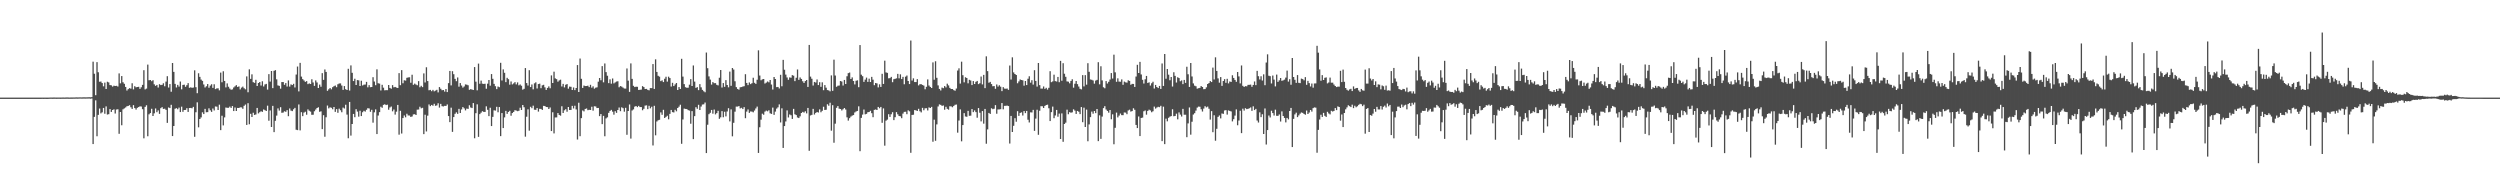 <?xml version="1.0" encoding="UTF-8"?>
<svg xmlns="http://www.w3.org/2000/svg" width="1920" height="150">
  <path d="M0 74.961h1v1.000H0zM1 74.966h1v1.000H1zM2 74.963h1v1.000H2zM3 74.965h1v1.000H3zM4 74.963h1v1.000H4zM5 74.961h1v1.000H5zM6 74.966h1v1.000H6zM7 74.963h1v1.000H7zM8 74.964h1v1.000H8zM9 74.963h1v1.000H9zM10 74.965h1v1.000H10zM11 74.963h1v1.000H11zM12 74.965h1v1.000H12zM13 74.963h1v1.000H13zM14 74.960h1v1.000H14zM15 74.962h1v1.000H15zM16 74.958h1v1.000H16zM17 74.957h1v1.000H17zM18 74.964h1v1.000H18zM19 74.958h1v1.000H19zM20 74.961h1v1.000H20zM21 74.965h1v1.000H21zM22 74.959h1v1.000H22zM23 74.966h1v1.000H23zM24 74.961h1v1.000H24zM25 74.960h1v1.000H25zM26 74.964h1v1.000H26zM27 74.960h1v1.000H27zM28 74.966h1v1.000H28zM29 74.962h1v1.000H29zM30 74.958h1v1.000H30zM31 74.961h1v1.000H31zM32 74.934h1v1.000H32zM33 74.959h1v1.000H33zM34 74.955h1v1.000H34zM35 74.960h1v1.000H35zM36 74.960h1v1.000H36zM37 74.950h1v1.000H37zM38 74.902h1v1.000H38zM39 74.901h1v1.000H39zM40 74.929h1v1.000H40zM41 74.877h1v1.000H41zM42 74.879h1v1.000H42zM43 74.912h1v1.000H43zM44 74.900h1v1.000H44zM45 74.903h1v1.000H45zM46 74.914h1v1.000H46zM47 74.879h1v1.000H47zM48 74.870h1v1.000H48zM49 74.881h1v1.000H49zM50 74.877h1v1.000H50zM51 74.823h1v1.000H51zM52 74.861h1v1.000H52zM53 74.888h1v1.000H53zM54 74.863h1v1.000H54zM55 74.857h1v1.000H55zM56 74.837h1v1.000H56zM57 74.841h1v1.000H57zM58 74.770h1v1.000H58zM59 74.805h1v1.000H59zM60 74.786h1v1.000H60zM61 74.729h1v1.000H61zM62 74.787h1v1.000H62zM63 74.770h1v1.000H63zM64 74.721h1v1.000H64zM65 74.755h1v1.000H65zM66 74.749h1v1.000H66zM67 74.720h1v1.000H67zM68 74.671h1v1.000H68zM69 74.685h1v1.154H69zM70 74.608h1v1.000H70zM71 47.353h1v63.294H71zM72 56.612h1v33.156H72zM73 73.094h1v3.953H73zM74 47.729h1v56.929H74zM75 55.489h1v32.745H75zM76 62.747h1v20.588H76zM77 62.640h1v24.434H77zM78 63.779h1v22.499H78zM79 66.288h1v16.626H79zM80 63.430h1v23.917H80zM81 68.377h1v13.317H81zM82 62.768h1v25.190H82zM83 63.292h1v24.414H83zM84 65.312h1v18.451H84zM85 65.553h1v20.431H85zM86 66.491h1v17.977H86zM87 65.777h1v18.208H87zM88 66.030h1v21.151H88zM89 65.883h1v18.247H89zM90 66.435h1v17.495H90zM91 56.361h1v46.414H91zM92 64.018h1v22.016H92zM93 58.421h1v37.765H93zM94 63.184h1v20.770H94zM95 64.340h1v18.919H95zM96 66.771h1v15.771H96zM97 69.531h1v12.086H97zM98 68.451h1v12.922H98zM99 67.663h1v13.130H99zM100 68.076h1v14.287H100zM101 63.967h1v19.679H101zM102 68.683h1v12.085H102zM103 66.207h1v16.775H103zM104 67.096h1v17.062H104zM105 66.794h1v16.004H105zM106 66.674h1v15.567H106zM107 68.270h1v13.398H107zM108 67.038h1v14.783H108zM109 65.188h1v18.660H109zM110 53.900h1v52.360H110zM111 68.638h1v13.460H111zM112 68.057h1v12.810H112zM113 49.598h1v55.043H113zM114 61.622h1v26.175H114zM115 61.426h1v25.424H115zM116 62.345h1v21.188H116zM117 61.579h1v27.517H117zM118 64.746h1v22.284H118zM119 65.939h1v17.344H119zM120 65.227h1v20.954H120zM121 67.217h1v17.593H121zM122 64.681h1v22.789H122zM123 65.316h1v17.787H123zM124 65.133h1v17.130H124zM125 63.938h1v19.719H125zM126 66.249h1v17.228H126zM127 62.674h1v21.716H127zM128 58.540h1v35.832H128zM129 67.232h1v15.304H129zM130 64.543h1v18.467H130zM131 70.438h1v10.025H131zM132 48.403h1v56.075H132zM133 55.200h1v41.576H133zM134 64.434h1v19.059H134zM135 67.180h1v15.891H135zM136 65.158h1v18.757H136zM137 66.520h1v16.139H137zM138 62.616h1v23.466H138zM139 68.630h1v13.293H139zM140 65.241h1v20.606H140zM141 65.036h1v19.431H141zM142 66.680h1v17.741H142zM143 65.454h1v17.653H143zM144 63.863h1v22.102H144zM145 67.417h1v15.553H145zM146 67.046h1v15.835H146zM147 67.454h1v15.751H147zM148 67.223h1v14.873H148zM149 54.004h1v51.048H149zM150 66.994h1v19.246H150zM151 71.593h1v6.984H151zM152 56.249h1v41.522H152zM153 59.028h1v32.345H153zM154 61.135h1v29.037H154zM155 62.123h1v24.132H155zM156 64.854h1v22.751H156zM157 67.149h1v16.483H157zM158 66.265h1v19.948H158zM159 64.575h1v21.527H159zM160 67.362h1v15.838H160zM161 65.763h1v18.978H161zM162 64.692h1v21.238H162zM163 67.495h1v15.851H163zM164 64.731h1v20.110H164zM165 68.452h1v13.291H165zM166 67.885h1v14.013H166zM167 67.864h1v16.596H167zM168 69.351h1v11.046H168zM169 55.783h1v44.141H169zM170 63.202h1v25.667H170zM171 54.743h1v41.583H171zM172 62.147h1v28.023H172zM173 67.123h1v15.473H173zM174 64.051h1v18.727H174zM175 66.616h1v16.161H175zM176 68.036h1v13.843H176zM177 68.935h1v13.957H177zM178 68.636h1v12.832H178zM179 67.168h1v18.128H179zM180 66.292h1v16.308H180zM181 65.385h1v19.888H181zM182 66.788h1v16.101H182zM183 66.334h1v16.596H183zM184 68.639h1v13.773H184zM185 67.277h1v15.216H185zM186 66.506h1v17.034H186zM187 67.771h1v13.500H187zM188 68.596h1v11.695H188zM189 58.669h1v37.265H189zM190 70.857h1v8.405H190zM191 53.241h1v42.199H191zM192 60.551h1v26.869H192zM193 57.092h1v32.765H193zM194 63.121h1v23.441H194zM195 63.658h1v24.630H195zM196 61.292h1v26.638H196zM197 66.051h1v16.832H197zM198 63.736h1v23.348H198zM199 62.986h1v23.194H199zM200 65.706h1v19.756H200zM201 62.392h1v23.498H201zM202 66.399h1v17.674H202zM203 64.876h1v19.743H203zM204 64.385h1v20.886H204zM205 68.839h1v12.296H205zM206 56.956h1v35.768H206zM207 62.650h1v22.184H207zM208 54.546h1v43.002H208zM209 67.676h1v13.646H209zM210 54.374h1v47.094H210zM211 53.857h1v38.915H211zM212 60.947h1v27.818H212zM213 65.570h1v17.698H213zM214 65.947h1v18.987H214zM215 68.117h1v14.210H215zM216 63.031h1v23.600H216zM217 63.011h1v23.430H217zM218 65.111h1v20.360H218zM219 63.819h1v22.029H219zM220 66.464h1v18.122H220zM221 61.727h1v27.519H221zM222 66.525h1v16.751H222zM223 64.815h1v20.120H223zM224 65.356h1v19.976H224zM225 64.335h1v19.601H225zM226 67.174h1v15.684H226zM227 57.255h1v42.384H227zM228 51.088h1v48.870H228zM229 70.183h1v10.063H229zM230 48.266h1v51.895H230zM231 58.851h1v27.296H231zM232 60.798h1v28.408H232zM233 61.811h1v24.641H233zM234 62.881h1v22.922H234zM235 62.314h1v25.803H235zM236 64.596h1v19.437H236zM237 64.053h1v21.015H237zM238 64.519h1v21.182H238zM239 60.887h1v27.286H239zM240 63.311h1v24.787H240zM241 65.939h1v19.498H241zM242 61.730h1v22.365H242zM243 63.347h1v19.582H243zM244 67.594h1v14.800H244zM245 64.996h1v20.875H245zM246 66.614h1v18.904H246zM247 56.162h1v43.022H247zM248 61.344h1v27.135H248zM249 53.341h1v51.681H249zM250 55.256h1v34.780H250zM251 69.754h1v11.293H251zM252 68.606h1v14.633H252zM253 67.585h1v14.823H253zM254 68.597h1v14.185H254zM255 66.960h1v16.936H255zM256 66.186h1v16.012H256zM257 65.698h1v20.205H257zM258 66.966h1v16.827H258zM259 64.726h1v21.921H259zM260 64.103h1v19.372H260zM261 64.032h1v20.639H261zM262 65.711h1v20.500H262zM263 68.994h1v13.619H263zM264 66.082h1v17.276H264zM265 68.488h1v11.924H265zM266 69.124h1v18.879H266zM267 52.844h1v53.324H267zM268 69.539h1v8.738H268zM269 50.215h1v53.927H269zM270 55.923h1v39.306H270zM271 62.248h1v25.251H271zM272 60.467h1v29.558H272zM273 65.270h1v18.593H273zM274 61.468h1v24.236H274zM275 61.673h1v27.902H275zM276 66.063h1v18.962H276zM277 61.993h1v27.129H277zM278 65.644h1v20.585H278zM279 65.001h1v20.102H279zM280 64.907h1v20.803H280zM281 62.852h1v21.487H281zM282 67.055h1v16.063H282zM283 65.387h1v17.890H283zM284 66.955h1v18.891H284zM285 66.834h1v17.498H285zM286 59.266h1v34.939H286zM287 62.617h1v23.661H287zM288 65.430h1v18.579H288zM289 53.246h1v49.696H289zM290 63.930h1v24.817H290zM291 64.230h1v21.869H291zM292 69.495h1v12.481H292zM293 65.136h1v17.664H293zM294 67.331h1v13.225H294zM295 69.381h1v10.713H295zM296 69.223h1v11.487H296zM297 69.263h1v11.112H297zM298 65.291h1v18.991H298zM299 67.553h1v14.988H299zM300 68.150h1v13.644H300zM301 65.357h1v20.142H301zM302 67.053h1v17.091H302zM303 66.777h1v21.231H303zM304 67.266h1v18.511H304zM305 67.587h1v12.981H305zM306 56.157h1v47.255H306zM307 65.449h1v19.662H307zM308 53.866h1v48.694H308zM309 63.925h1v26.736H309zM310 61.658h1v27.010H310zM311 61.904h1v28.198H311zM312 59.733h1v27.601H312zM313 59.426h1v29.251H313zM314 59.349h1v29.371H314zM315 63.545h1v26.278H315zM316 57.372h1v32.064H316zM317 65.107h1v22.768H317zM318 64.210h1v23.501H318zM319 64.931h1v23.382H319zM320 65.503h1v18.715H320zM321 62.287h1v21.827H321zM322 67.014h1v14.982H322zM323 65.897h1v17.298H323zM324 66.906h1v15.904H324zM325 56.387h1v46.648H325zM326 63.308h1v24.825H326zM327 51.641h1v49.343H327zM328 62.244h1v26.582H328zM329 69.338h1v10.900H329zM330 69.028h1v12.497H330zM331 70.023h1v10.552H331zM332 69.032h1v12.171H332zM333 70.161h1v9.550H333zM334 69.582h1v11.694H334zM335 68.977h1v11.968H335zM336 70.941h1v8.353H336zM337 66.865h1v15.793H337zM338 68.143h1v11.609H338zM339 69.332h1v12.219H339zM340 69.101h1v12.656H340zM341 70.358h1v10.933H341zM342 68.350h1v13.011H342zM343 70.721h1v9.529H343zM344 63.826h1v25.308H344zM345 54.497h1v39.314H345zM346 65.574h1v17.136H346zM347 54.685h1v46.601H347zM348 56.976h1v32.917H348zM349 60.594h1v26.828H349zM350 62.362h1v23.888H350zM351 59.515h1v27.927H351zM352 66.541h1v17.073H352zM353 63.785h1v23.012H353zM354 65.665h1v18.407H354zM355 67.299h1v14.914H355zM356 66.398h1v16.839H356zM357 64.798h1v19.968H357zM358 65.000h1v18.404H358zM359 65.459h1v18.140H359zM360 68.978h1v11.876H360zM361 68.444h1v14.087H361zM362 68.745h1v14.272H362zM363 69.127h1v10.025H363zM364 51.507h1v54.669H364zM365 62.697h1v24.244H365zM366 69.357h1v10.785H366zM367 48.829h1v56.286H367zM368 64.323h1v23.316H368zM369 61.914h1v24.630H369zM370 64.252h1v21.145H370zM371 64.464h1v21.464H371zM372 64.301h1v21.655H372zM373 68.143h1v13.507H373zM374 64.236h1v20.069H374zM375 61.420h1v27.746H375zM376 65.817h1v16.947H376zM377 56.906h1v39.928H377zM378 60.510h1v29.235H378zM379 64.434h1v20.302H379zM380 66.197h1v18.763H380zM381 68.456h1v13.586H381zM382 66.433h1v19.793H382zM383 66.983h1v15.228H383zM384 48.228h1v56.326H384zM385 61.788h1v25.025H385zM386 53.312h1v45.049H386zM387 55.908h1v34.272H387zM388 63.082h1v22.070H388zM389 59.768h1v27.689H389zM390 60.808h1v25.169H390zM391 65.017h1v20.079H391zM392 62.569h1v26.324H392zM393 64.798h1v22.049H393zM394 64.051h1v21.897H394zM395 63.094h1v21.522H395zM396 64.842h1v20.122H396zM397 63.287h1v22.111H397zM398 65.552h1v19.542H398zM399 64.849h1v17.883H399zM400 65.849h1v18.630H400zM401 68.867h1v11.748H401zM402 68.218h1v14.184H402zM403 52.272h1v52.685H403zM404 63.809h1v25.863H404zM405 65.671h1v18.281H405zM406 53.909h1v46.434H406zM407 66.871h1v15.177H407zM408 64.848h1v18.272H408zM409 68.609h1v12.529H409zM410 63.981h1v20.271H410zM411 63.222h1v21.141H411zM412 67.940h1v15.067H412zM413 64.587h1v21.105H413zM414 64.254h1v19.290H414zM415 67.757h1v15.892H415zM416 65.543h1v18.869H416zM417 65.150h1v16.161H417zM418 67.067h1v14.396H418zM419 69.050h1v13.104H419zM420 67.508h1v14.786H420zM421 66.349h1v17.343H421zM422 67.804h1v14.708H422zM423 57.882h1v42.775H423zM424 63.740h1v22.478H424zM425 55.040h1v47.398H425zM426 60.204h1v30.031H426zM427 60.752h1v29.415H427zM428 62.736h1v24.080H428zM429 61.746h1v26.525H429zM430 61.178h1v27.656H430zM431 66.414h1v15.175H431zM432 64.435h1v22.348H432zM433 67.136h1v17.591H433zM434 65.054h1v18.793H434zM435 64.545h1v21.267H435zM436 68.112h1v14.048H436zM437 66.501h1v17.982H437zM438 66.675h1v17.736H438zM439 69.103h1v12.202H439zM440 67.165h1v16.122H440zM441 69.217h1v11.989H441zM442 67.599h1v16.452H442zM443 49.983h1v57.167H443zM444 70.680h1v8.231H444zM445 44.949h1v59.656H445zM446 60.499h1v30.229H446zM447 67.518h1v17.307H447zM448 65.679h1v19.886H448zM449 66.099h1v17.573H449zM450 66.036h1v17.287H450zM451 65.799h1v18.830H451zM452 66.939h1v17.384H452zM453 65.118h1v19.354H453zM454 67.347h1v14.649H454zM455 66.297h1v18.717H455zM456 68.109h1v13.485H456zM457 67.335h1v14.447H457zM458 67.070h1v15.913H458zM459 62.704h1v20.204H459zM460 59.903h1v29.268H460zM461 61.660h1v25.951H461zM462 50.792h1v44.559H462zM463 63.253h1v25.710H463zM464 48.739h1v55.903H464zM465 55.373h1v35.565H465zM466 58.142h1v31.972H466zM467 63.840h1v22.826H467zM468 60.902h1v24.316H468zM469 64.239h1v20.157H469zM470 60.248h1v25.526H470zM471 64.028h1v24.040H471zM472 63.297h1v22.096H472zM473 62.629h1v24.064H473zM474 62.401h1v22.061H474zM475 66.998h1v15.594H475zM476 66.086h1v19.306H476zM477 66.511h1v15.941H477zM478 67.282h1v15.818H478zM479 67.977h1v17.775H479zM480 68.040h1v14.727H480zM481 52.606h1v50.896H481zM482 61.957h1v23.286H482zM483 70.546h1v9.695H483zM484 48.709h1v57.737H484zM485 60.553h1v24.306H485zM486 65.881h1v18.134H486zM487 66.883h1v15.046H487zM488 66.539h1v14.858H488zM489 66.680h1v15.613H489zM490 69.069h1v12.242H490zM491 68.952h1v13.257H491zM492 68.831h1v13.379H492zM493 66.152h1v18.546H493zM494 66.888h1v16.656H494zM495 68.329h1v12.769H495zM496 68.241h1v12.645H496zM497 69.013h1v14.814H497zM498 69.379h1v11.855H498zM499 67.610h1v15.607H499zM500 67.676h1v14.291H500zM501 49.187h1v62.536H501zM502 68.280h1v12.960H502zM503 45.587h1v58.334H503zM504 55.234h1v38.041H504zM505 58.223h1v34.164H505zM506 58.888h1v33.138H506zM507 62.324h1v24.022H507zM508 61.698h1v26.484H508zM509 63.007h1v21.340H509zM510 60.487h1v30.144H510zM511 58.908h1v30.851H511zM512 62.671h1v26.195H512zM513 58.899h1v32.733H513zM514 59.968h1v27.462H514zM515 66.481h1v17.960H515zM516 63.614h1v22.484H516zM517 66.113h1v20.270H517zM518 64.807h1v19.505H518zM519 63.766h1v21.723H519zM520 69.139h1v13.793H520zM521 66.864h1v15.077H521zM522 68.325h1v12.116H522zM523 45.177h1v65.270H523zM524 58.842h1v32.890H524zM525 64.634h1v18.782H525zM526 66.985h1v16.698H526zM527 67.414h1v16.345H527zM528 67.350h1v17.228H528zM529 65.022h1v19.936H529zM530 60.789h1v34.236H530zM531 66.023h1v19.339H531zM532 50.279h1v56.584H532zM533 62.655h1v26.519H533zM534 67.483h1v14.846H534zM535 66.911h1v16.659H535zM536 69.217h1v11.267H536zM537 64.624h1v19.870H537zM538 67.064h1v14.762H538zM539 69.031h1v11.268H539zM540 70.103h1v10.019H540zM541 70.868h1v7.884H541zM542 40.371h1v77.184H542zM543 52.366h1v43.423H543zM544 58.673h1v29.032H544zM545 61.153h1v25.464H545zM546 64.974h1v19.465H546zM547 63.046h1v24.254H547zM548 63.904h1v20.240H548zM549 63.862h1v24.013H549zM550 65.113h1v21.767H550zM551 65.567h1v19.514H551zM552 59.701h1v31.515H552zM553 53.773h1v36.363H553zM554 67.234h1v18.092H554zM555 63.801h1v26.281H555zM556 66.676h1v19.146H556zM557 61.523h1v27.884H557zM558 65.263h1v20.364H558zM559 67.091h1v16.010H559zM560 54.971h1v38.270H560zM561 65.898h1v18.102H561zM562 52.210h1v52.488H562zM563 53.399h1v40.915H563zM564 62.409h1v23.337H564zM565 66.907h1v14.980H565zM566 68.295h1v13.596H566zM567 68.864h1v12.592H567zM568 67.006h1v16.229H568zM569 66.850h1v15.928H569zM570 66.471h1v17.305H570zM571 66.205h1v16.051H571zM572 56.961h1v33.837H572zM573 63.709h1v22.025H573zM574 65.405h1v18.645H574zM575 63.330h1v23.351H575zM576 64.635h1v20.972H576zM577 63.883h1v21.805H577zM578 59.714h1v26.572H578zM579 63.575h1v21.293H579zM580 64.427h1v18.884H580zM581 61.215h1v20.647H581zM582 38.643h1v78.824H582zM583 58.004h1v39.726H583zM584 61.628h1v30.277H584zM585 60.914h1v26.363H585zM586 60.674h1v27.418H586zM587 64.175h1v21.533H587zM588 63.415h1v21.507H588zM589 62.558h1v22.932H589zM590 63.229h1v21.432H590zM591 61.454h1v25.572H591zM592 64.944h1v22.552H592zM593 68.780h1v13.853H593zM594 59.150h1v29.058H594zM595 60.683h1v25.040H595zM596 66.921h1v16.471H596zM597 66.749h1v15.674H597zM598 67.958h1v12.199H598zM599 57.447h1v36.626H599zM600 66.256h1v16.934H600zM601 45.985h1v67.608H601zM602 53.558h1v43.270H602zM603 57.291h1v35.987H603zM604 59.491h1v25.280H604zM605 61.272h1v28.930H605zM606 59.432h1v28.455H606zM607 59.682h1v28.831H607zM608 57.697h1v33.643H608zM609 58.098h1v25.529H609zM610 62.333h1v25.418H610zM611 59.687h1v28.693H611zM612 53.330h1v36.908H612zM613 61.313h1v29.382H613zM614 59.475h1v29.846H614zM615 60.646h1v26.158H615zM616 62.395h1v23.524H616zM617 63.682h1v22.780H617zM618 62.282h1v23.157H618zM619 61.435h1v25.675H619zM620 66.778h1v16.139H620zM621 34.494h1v81.332H621zM622 58.842h1v29.859H622zM623 60.482h1v27.725H623zM624 65.709h1v17.878H624zM625 62.920h1v25.046H625zM626 63.374h1v23.363H626zM627 61.018h1v25.008H627zM628 65.330h1v21.121H628zM629 63.130h1v20.866H629zM630 66.642h1v19.586H630zM631 63.215h1v21.877H631zM632 69.251h1v12.705H632zM633 65.355h1v19.126H633zM634 67.349h1v16.930H634zM635 69.192h1v10.875H635zM636 69.415h1v11.814H636zM637 70.126h1v8.769H637zM638 57.901h1v42.453H638zM639 69.717h1v11.075H639zM640 45.817h1v63.808H640zM641 58.010h1v36.949H641zM642 66.656h1v16.136H642zM643 65.820h1v15.615H643zM644 65.667h1v17.800H644zM645 62.232h1v21.470H645zM646 62.603h1v22.241H646zM647 65.705h1v18.226H647zM648 61.366h1v21.598H648zM649 64.497h1v19.638H649zM650 58.547h1v31.581H650zM651 56.158h1v36.483H651zM652 55.712h1v35.049H652zM653 60.677h1v28.872H653zM654 59.449h1v29.325H654zM655 62.223h1v26.130H655zM656 64.834h1v21.556H656zM657 61.992h1v23.628H657zM658 61.681h1v23.530H658zM659 66.955h1v14.691H659zM660 34.604h1v81.505H660zM661 57.333h1v33.202H661zM662 58.526h1v29.462H662zM663 62.864h1v21.244H663zM664 61.121h1v26.693H664zM665 59.603h1v27.824H665zM666 62.866h1v23.333H666zM667 60.418h1v25.606H667zM668 62.963h1v22.153H668zM669 59.035h1v27.885H669zM670 61.189h1v28.821H670zM671 65.455h1v18.948H671zM672 63.736h1v20.348H672zM673 64.059h1v20.424H673zM674 67.103h1v15.006H674zM675 64.747h1v18.380H675zM676 66.782h1v15.336H676zM677 56.689h1v37.646H677zM678 64.455h1v18.791H678zM679 46.600h1v65.254H679zM680 55.622h1v37.075H680zM681 55.939h1v35.894H681zM682 60.158h1v27.552H682zM683 60.028h1v29.793H683zM684 59.028h1v28.707H684zM685 63.117h1v23.044H685zM686 60.833h1v31.411H686zM687 60.530h1v29.504H687zM688 60.156h1v25.963H688zM689 56.750h1v31.079H689zM690 60.183h1v28.923H690zM691 57.097h1v32.228H691zM692 60.703h1v30.069H692zM693 59.034h1v28.191H693zM694 64.718h1v21.214H694zM695 58.882h1v26.911H695zM696 58.021h1v29.687H696zM697 62.232h1v22.495H697zM698 64.561h1v20.933H698zM699 31.156h1v86.198H699zM700 61.823h1v26.430H700zM701 60.158h1v27.948H701zM702 63.002h1v21.504H702zM703 63.022h1v21.777H703zM704 60.788h1v24.423H704zM705 65.588h1v17.946H705zM706 64.667h1v20.782H706zM707 64.672h1v21.653H707zM708 65.233h1v17.584H708zM709 65.740h1v18.937H709zM710 68.565h1v14.629H710zM711 66.662h1v16.455H711zM712 61.003h1v23.833H712zM713 65.676h1v16.790H713zM714 66.741h1v16.190H714zM715 67.601h1v14.448H715zM716 47.913h1v60.950H716zM717 61.248h1v30.632H717zM718 47.075h1v61.046H718zM719 59.765h1v35.787H719zM720 65.588h1v16.176H720zM721 68.291h1v11.891H721zM722 69.499h1v11.048H722zM723 67.269h1v14.060H723zM724 67.739h1v13.250H724zM725 66.078h1v18.183H725zM726 67.113h1v14.919H726zM727 64.251h1v19.342H727zM728 65.591h1v18.614H728zM729 67.479h1v14.113H729zM730 68.362h1v13.347H730zM731 68.345h1v14.010H731zM732 69.221h1v12.153H732zM733 69.704h1v10.797H733zM734 67.975h1v12.300H734zM735 54.151h1v47.723H735zM736 52.499h1v40.082H736zM737 64.225h1v19.778H737zM738 47.384h1v61.142H738zM739 57.762h1v38.298H739zM740 63.224h1v23.637H740zM741 59.326h1v30.112H741zM742 59.889h1v29.798H742zM743 64.005h1v21.129H743zM744 61.304h1v27.613H744zM745 61.804h1v27.050H745zM746 65.352h1v18.420H746zM747 62.264h1v23.832H747zM748 64.495h1v20.314H748zM749 62.821h1v23.318H749zM750 62.150h1v28.265H750zM751 64.593h1v18.416H751zM752 63.968h1v22.605H752zM753 58.752h1v34.475H753zM754 64.838h1v20.477H754zM755 57.497h1v37.480H755zM756 67.671h1v15.968H756zM757 43.285h1v67.111H757zM758 54.609h1v44.754H758zM759 63.555h1v23.186H759zM760 62.889h1v24.629H760zM761 64.577h1v18.580H761zM762 66.238h1v17.626H762zM763 66.102h1v17.400H763zM764 68.223h1v12.541H764zM765 64.887h1v22.472H765zM766 66.516h1v17.531H766zM767 65.506h1v18.499H767zM768 66.545h1v17.295H768zM769 69.981h1v9.193H769zM770 66.922h1v17.026H770zM771 68.046h1v13.256H771zM772 68.169h1v13.070H772zM773 67.997h1v13.112H773zM774 69.022h1v12.421H774zM775 50.333h1v59.923H775zM776 61.073h1v27.957H776zM777 44.016h1v57.382H777zM778 55.625h1v40.994H778zM779 56.838h1v33.918H779zM780 57.622h1v35.865H780zM781 63.925h1v21.476H781zM782 62.489h1v26.478H782zM783 61.052h1v25.695H783zM784 61.415h1v24.867H784zM785 61.695h1v27.031H785zM786 65.797h1v19.495H786zM787 62.195h1v24.714H787zM788 65.328h1v19.886H788zM789 60.459h1v31.521H789zM790 58.553h1v35.518H790zM791 63.507h1v22.788H791zM792 61.604h1v24.773H792zM793 64.952h1v19.406H793zM794 53.916h1v46.599H794zM795 62.176h1v28.886H795zM796 66.500h1v17.756H796zM797 48.392h1v55.135H797zM798 65.387h1v19.646H798zM799 68.041h1v13.511H799zM800 68.052h1v13.562H800zM801 66.425h1v16.518H801zM802 68.240h1v13.124H802zM803 67.418h1v13.210H803zM804 68.824h1v11.559H804zM805 67.413h1v15.726H805zM806 54.698h1v38.260H806zM807 63.104h1v23.005H807zM808 62.504h1v19.377H808zM809 57.362h1v33.393H809zM810 62.320h1v26.382H810zM811 62.602h1v21.803H811zM812 59.093h1v30.539H812zM813 63.104h1v24.166H813zM814 46.727h1v60.044H814zM815 61.981h1v25.114H815zM816 48.521h1v60.397H816zM817 56.647h1v38.590H817zM818 58.959h1v35.262H818zM819 62.522h1v21.688H819zM820 62.729h1v25.012H820zM821 63.975h1v22.129H821zM822 62.151h1v24.440H822zM823 60.873h1v25.410H823zM824 67.314h1v16.677H824zM825 64.305h1v20.629H825zM826 62.225h1v25.282H826zM827 64.608h1v20.603H827zM828 66.438h1v19.396H828zM829 68.223h1v19.433H829zM830 68.641h1v13.600H830zM831 57.704h1v36.170H831zM832 66.379h1v16.304H832zM833 57.680h1v39.842H833zM834 65.030h1v19.160H834zM835 48.561h1v59.949H835zM836 55.158h1v40.393H836zM837 61.005h1v28.975H837zM838 61.275h1v24.416H838zM839 61.780h1v25.532H839zM840 64.261h1v20.963H840zM841 61.911h1v24.960H841zM842 61.352h1v22.370H842zM843 47.794h1v60.605H843zM844 64.762h1v23.808H844zM845 50.878h1v55.764H845zM846 61.737h1v27.809H846zM847 67.034h1v16.002H847zM848 67.784h1v13.770H848zM849 62.245h1v21.860H849zM850 64.139h1v21.079H850zM851 62.808h1v23.698H851zM852 61.068h1v23.430H852zM853 56.113h1v35.478H853zM854 60.329h1v27.461H854zM855 41.996h1v68.793H855zM856 55.527h1v42.612H856zM857 62.816h1v23.657H857zM858 60.149h1v30.034H858zM859 62.679h1v26.085H859zM860 62.756h1v24.458H860zM861 60.961h1v27.453H861zM862 65.124h1v23.325H862zM863 62.661h1v23.700H863zM864 63.242h1v23.222H864zM865 63.471h1v24.222H865zM866 61.662h1v23.180H866zM867 62.169h1v22.071H867zM868 65.091h1v20.610H868zM869 64.422h1v20.889H869zM870 64.444h1v18.702H870zM871 66.763h1v17.550H871zM872 58.764h1v37.177H872zM873 49.763h1v48.591H873zM874 56.062h1v33.389H874zM875 47.513h1v56.989H875zM876 57.212h1v33.371H876zM877 61.296h1v29.015H877zM878 64.174h1v21.268H878zM879 60.899h1v23.923H879zM880 58.336h1v29.723H880zM881 63.694h1v21.504H881zM882 63.255h1v20.960H882zM883 65.698h1v19.131H883zM884 63.934h1v22.295H884zM885 62.761h1v22.678H885zM886 67.988h1v13.890H886zM887 65.245h1v18.144H887zM888 66.819h1v15.789H888zM889 67.614h1v14.416H889zM890 65.989h1v16.344H890zM891 68.292h1v12.962H891zM892 48.763h1v59.643H892zM893 65.979h1v15.924H893zM894 41.462h1v69.212H894zM895 60.460h1v30.700H895zM896 52.974h1v40.232H896zM897 57.360h1v33.090H897zM898 61.619h1v27.974H898zM899 59.156h1v29.990H899zM900 66.483h1v17.430H900zM901 55.500h1v33.816H901zM902 58.250h1v30.799H902zM903 63.361h1v23.959H903zM904 59.330h1v32.330H904zM905 59.958h1v26.379H905zM906 62.409h1v25.594H906zM907 61.749h1v27.749H907zM908 64.639h1v18.981H908zM909 61.396h1v26.729H909zM910 63.628h1v24.467H910zM911 51.257h1v54.115H911zM912 57.020h1v37.773H912zM913 66.789h1v15.761H913zM914 48.403h1v55.035H914zM915 58.743h1v34.748H915zM916 64.072h1v23.907H916zM917 65.797h1v21.134H917zM918 66.270h1v18.668H918zM919 68.081h1v14.564H919zM920 67.730h1v14.163H920zM921 67.460h1v14.536H921zM922 66.081h1v17.836H922zM923 66.831h1v18.835H923zM924 68.483h1v14.940H924zM925 68.394h1v13.191H925zM926 67.096h1v15.375H926zM927 64.493h1v17.401H927zM928 63.796h1v19.728H928zM929 62.261h1v29.571H929zM930 63.028h1v22.341H930zM931 51.916h1v49.616H931zM932 61.036h1v27.513H932zM933 44.051h1v64.023H933zM934 54.469h1v44.450H934zM935 60.232h1v29.513H935zM936 63.467h1v25.186H936zM937 59.180h1v31.726H937zM938 65.951h1v21.173H938zM939 62.189h1v25.275H939zM940 60.789h1v24.053H940zM941 63.590h1v20.992H941zM942 60.531h1v27.472H942zM943 64.056h1v20.750H943zM944 62.558h1v22.646H944zM945 62.929h1v22.690H945zM946 57.822h1v35.407H946zM947 59.847h1v31.692H947zM948 61.401h1v27.390H948zM949 62.841h1v21.186H949zM950 55.272h1v40.942H950zM951 58.684h1v33.869H951zM952 64.065h1v20.955H952zM953 50.278h1v51.959H953zM954 65.920h1v17.544H954zM955 66.755h1v18.177H955zM956 66.162h1v16.950H956zM957 66.320h1v17.506H957zM958 65.177h1v18.430H958zM959 65.117h1v18.022H959zM960 64.987h1v17.552H960zM961 66.659h1v18.503H961zM962 65.216h1v16.455H962zM963 62.568h1v21.944H963zM964 65.394h1v18.235H964zM965 54.423h1v38.129H965zM966 58.498h1v35.626H966zM967 61.026h1v25.241H967zM968 58.567h1v31.398H968zM969 61.835h1v25.934H969zM970 57.080h1v45.841H970zM971 65.444h1v17.848H971zM972 48.044h1v62.976H972zM973 41.725h1v58.191H973zM974 58.179h1v30.530H974zM975 58.513h1v31.720H975zM976 64.097h1v20.937H976zM977 58.012h1v28.802H977zM978 61.156h1v27.565H978zM979 66.369h1v17.837H979zM980 57.270h1v31.641H980zM981 62.889h1v26.073H981zM982 61.704h1v26.222H982zM983 59.887h1v33.471H983zM984 62.047h1v23.491H984zM985 61.694h1v27.391H985zM986 61.157h1v29.407H986zM987 59.589h1v34.419H987zM988 54.241h1v36.320H988zM989 62.673h1v29.028H989zM990 60.816h1v24.417H990zM991 65.095h1v17.805H991zM992 44.543h1v68.402H992zM993 59.144h1v32.157H993zM994 61.293h1v26.569H994zM995 63.618h1v22.922H995zM996 57.673h1v32.274H996zM997 63.598h1v25.020H997zM998 63.822h1v23.500H998zM999 60.374h1v25.992H999zM1000 60.709h1v25.972H1000zM1001 61.718h1v25.794H1001zM1002 59.255h1v28.845H1002zM1003 65.123h1v19.782H1003zM1004 62.100h1v25.439H1004zM1005 63.821h1v22.620H1005zM1006 66.404h1v18.063H1006zM1007 64.179h1v21.523H1007zM1008 67.321h1v15.706H1008zM1009 64.098h1v18.373H1009zM1010 64.057h1v18.629H1010zM1011 35.180h1v82.131H1011zM1012 40.460h1v59.295H1012zM1013 53.349h1v38.435H1013zM1014 62.002h1v26.106H1014zM1015 57.718h1v32.087H1015zM1016 61.438h1v25.252H1016zM1017 59.728h1v29.231H1017zM1018 59.425h1v30.376H1018zM1019 64.058h1v21.798H1019zM1020 63.327h1v23.807H1020zM1021 59.575h1v28.266H1021zM1022 63.500h1v21.594H1022zM1023 63.489h1v22.163H1023zM1024 64.936h1v20.269H1024zM1025 66.057h1v16.953H1025zM1026 66.872h1v17.722H1026zM1027 66.528h1v15.202H1027zM1028 66.542h1v15.638H1028zM1029 54.385h1v38.287H1029zM1030 63.040h1v24.894H1030zM1031 53.479h1v44.086H1031zM1032 62.822h1v23.957H1032zM1033 67.585h1v16.361H1033zM1034 68.915h1v13.543H1034zM1035 69.628h1v11.233H1035zM1036 68.642h1v12.929H1036zM1037 68.215h1v14.034H1037zM1038 69.950h1v10.444H1038zM1039 66.370h1v16.670H1039zM1040 68.270h1v12.920H1040zM1041 67.622h1v14.746H1041zM1042 67.539h1v14.078H1042zM1043 69.435h1v11.082H1043zM1044 70.576h1v9.142H1044zM1045 68.283h1v11.775H1045zM1046 69.387h1v12.108H1046zM1047 69.668h1v10.698H1047zM1048 53.470h1v49.163H1048zM1049 64.212h1v19.436H1049zM1050 64.199h1v18.789H1050zM1051 52.446h1v48.942H1051zM1052 60.288h1v28.058H1052zM1053 61.819h1v27.051H1053zM1054 60.660h1v26.589H1054zM1055 65.293h1v18.426H1055zM1056 62.478h1v23.321H1056zM1057 66.942h1v15.122H1057zM1058 64.831h1v19.251H1058zM1059 65.037h1v19.039H1059zM1060 68.585h1v12.892H1060zM1061 65.662h1v18.445H1061zM1062 66.233h1v15.795H1062zM1063 68.982h1v12.130H1063zM1064 65.754h1v16.818H1064zM1065 69.520h1v9.990H1065zM1066 69.349h1v12.297H1066zM1067 69.615h1v10.961H1067zM1068 54.587h1v49.129H1068zM1069 63.786h1v21.953H1069zM1070 52.183h1v54.070H1070zM1071 60.244h1v29.928H1071zM1072 62.665h1v22.660H1072zM1073 66.092h1v15.811H1073zM1074 68.411h1v13.448H1074zM1075 68.821h1v14.113H1075zM1076 69.165h1v11.113H1076zM1077 68.252h1v14.091H1077zM1078 68.458h1v12.521H1078zM1079 70.233h1v10.212H1079zM1080 67.263h1v16.697H1080zM1081 70.821h1v9.111H1081zM1082 70.204h1v8.934H1082zM1083 70.069h1v11.445H1083zM1084 71.714h1v7.227H1084zM1085 70.143h1v10.209H1085zM1086 71.942h1v6.802H1086zM1087 54.076h1v50.312H1087zM1088 61.805h1v26.006H1088zM1089 43.536h1v62.911H1089zM1090 54.017h1v41.841H1090zM1091 58.602h1v27.996H1091zM1092 61.161h1v23.928H1092zM1093 62.389h1v22.873H1093zM1094 61.486h1v23.561H1094zM1095 66.709h1v16.363H1095zM1096 63.568h1v22.255H1096zM1097 62.597h1v22.194H1097zM1098 65.563h1v18.047H1098zM1099 61.942h1v23.827H1099zM1100 63.381h1v22.267H1100zM1101 67.359h1v15.246H1101zM1102 65.885h1v16.802H1102zM1103 69.121h1v11.460H1103zM1104 64.283h1v17.371H1104zM1105 67.161h1v15.565H1105zM1106 53.956h1v46.807H1106zM1107 59.614h1v34.340H1107zM1108 63.104h1v21.437H1108zM1109 46.684h1v59.945H1109zM1110 63.657h1v20.587H1110zM1111 69.984h1v9.402H1111zM1112 69.497h1v12.082H1112zM1113 70.395h1v8.770H1113zM1114 70.648h1v9.764H1114zM1115 70.618h1v9.417H1115zM1116 71.215h1v8.022H1116zM1117 69.023h1v12.908H1117zM1118 70.058h1v10.030H1118zM1119 67.271h1v15.613H1119zM1120 69.648h1v10.010H1120zM1121 71.105h1v7.717H1121zM1122 70.278h1v8.858H1122zM1123 70.756h1v9.428H1123zM1124 61.168h1v27.116H1124zM1125 63.930h1v19.603H1125zM1126 53.023h1v54.654H1126zM1127 64.371h1v22.355H1127zM1128 65.946h1v17.704H1128zM1129 56.053h1v47.207H1129zM1130 61.817h1v29.215H1130zM1131 63.189h1v24.352H1131zM1132 60.249h1v29.062H1132zM1133 61.785h1v22.743H1133zM1134 63.865h1v23.734H1134zM1135 62.842h1v24.216H1135zM1136 68.781h1v12.695H1136zM1137 65.408h1v19.338H1137zM1138 66.548h1v17.780H1138zM1139 67.969h1v14.959H1139zM1140 67.506h1v14.739H1140zM1141 69.634h1v11.183H1141zM1142 68.486h1v12.563H1142zM1143 67.592h1v12.664H1143zM1144 69.560h1v11.690H1144zM1145 67.478h1v13.051H1145zM1146 56.290h1v38.405H1146zM1147 63.656h1v24.659H1147zM1148 50.790h1v56.531H1148zM1149 57.188h1v31.530H1149zM1150 65.313h1v18.916H1150zM1151 66.375h1v18.728H1151zM1152 69.175h1v13.092H1152zM1153 66.215h1v18.819H1153zM1154 66.118h1v16.882H1154zM1155 68.192h1v15.480H1155zM1156 68.291h1v14.543H1156zM1157 68.890h1v12.765H1157zM1158 66.298h1v16.520H1158zM1159 67.788h1v13.799H1159zM1160 69.807h1v10.762H1160zM1161 69.346h1v11.276H1161zM1162 70.036h1v11.227H1162zM1163 53.445h1v35.087H1163zM1164 62.161h1v22.868H1164zM1165 62.049h1v23.824H1165zM1166 47.709h1v59.622H1166zM1167 62.193h1v27.404H1167zM1168 52.693h1v51.056H1168zM1169 57.693h1v35.598H1169zM1170 57.472h1v33.981H1170zM1171 63.407h1v23.455H1171zM1172 58.356h1v31.896H1172zM1173 61.366h1v31.716H1173zM1174 64.839h1v19.806H1174zM1175 61.325h1v25.899H1175zM1176 63.220h1v23.507H1176zM1177 64.137h1v21.309H1177zM1178 62.448h1v23.706H1178zM1179 65.189h1v17.250H1179zM1180 64.775h1v22.104H1180zM1181 64.887h1v21.992H1181zM1182 65.844h1v18.533H1182zM1183 65.952h1v18.593H1183zM1184 65.255h1v18.840H1184zM1185 55.444h1v46.534H1185zM1186 61.464h1v29.724H1186zM1187 64.650h1v19.328H1187zM1188 54.311h1v42.766H1188zM1189 68.331h1v11.869H1189zM1190 69.940h1v11.297H1190zM1191 70.292h1v9.885H1191zM1192 70.546h1v10.995H1192zM1193 69.096h1v11.461H1193zM1194 70.587h1v10.820H1194zM1195 68.418h1v12.035H1195zM1196 69.880h1v9.912H1196zM1197 67.947h1v14.763H1197zM1198 68.099h1v13.242H1198zM1199 69.931h1v9.529H1199zM1200 71.805h1v7.728H1200zM1201 70.356h1v9.301H1201zM1202 59.096h1v23.674H1202zM1203 61.291h1v25.487H1203zM1204 62.487h1v22.647H1204zM1205 46.060h1v59.460H1205zM1206 60.178h1v28.331H1206zM1207 46.911h1v58.946H1207zM1208 52.171h1v43.554H1208zM1209 55.123h1v37.971H1209zM1210 61.005h1v28.891H1210zM1211 60.958h1v31.511H1211zM1212 65.510h1v21.260H1212zM1213 62.364h1v27.330H1213zM1214 61.955h1v24.959H1214zM1215 66.068h1v17.610H1215zM1216 63.413h1v23.164H1216zM1217 65.851h1v19.055H1217zM1218 64.191h1v22.215H1218zM1219 63.515h1v20.818H1219zM1220 68.206h1v13.009H1220zM1221 67.131h1v16.549H1221zM1222 64.108h1v23.529H1222zM1223 62.142h1v26.472H1223zM1224 56.948h1v39.350H1224zM1225 63.092h1v23.490H1225zM1226 59.645h1v32.958H1226zM1227 51.412h1v45.240H1227zM1228 63.100h1v25.800H1228zM1229 62.263h1v23.428H1229zM1230 64.591h1v21.165H1230zM1231 65.545h1v20.337H1231zM1232 62.592h1v24.037H1232zM1233 66.153h1v16.833H1233zM1234 67.535h1v13.632H1234zM1235 64.631h1v21.588H1235zM1236 64.549h1v21.279H1236zM1237 67.784h1v15.296H1237zM1238 68.446h1v12.899H1238zM1239 68.878h1v13.053H1239zM1240 66.944h1v15.476H1240zM1241 63.091h1v24.067H1241zM1242 61.799h1v28.405H1242zM1243 63.538h1v22.621H1243zM1244 48.693h1v60.501H1244zM1245 63.498h1v21.325H1245zM1246 49.960h1v48.137H1246zM1247 58.067h1v31.876H1247zM1248 56.278h1v32.672H1248zM1249 57.840h1v32.350H1249zM1250 64.646h1v21.453H1250zM1251 60.127h1v26.127H1251zM1252 65.209h1v19.349H1252zM1253 65.516h1v21.004H1253zM1254 63.892h1v20.680H1254zM1255 66.379h1v17.709H1255zM1256 64.008h1v25.024H1256zM1257 64.583h1v20.405H1257zM1258 65.772h1v16.316H1258zM1259 64.507h1v19.996H1259zM1260 67.069h1v14.586H1260zM1261 66.543h1v16.541H1261zM1262 67.732h1v15.756H1262zM1263 49.517h1v53.301H1263zM1264 60.085h1v30.073H1264zM1265 54.277h1v31.429H1265zM1266 49.861h1v54.020H1266zM1267 61.854h1v24.117H1267zM1268 68.469h1v13.495H1268zM1269 66.947h1v14.947H1269zM1270 67.574h1v13.475H1270zM1271 65.913h1v17.167H1271zM1272 67.312h1v15.512H1272zM1273 66.087h1v17.288H1273zM1274 66.469h1v18.118H1274zM1275 67.252h1v19.045H1275zM1276 68.121h1v14.063H1276zM1277 66.705h1v15.721H1277zM1278 68.060h1v13.712H1278zM1279 67.276h1v15.927H1279zM1280 65.834h1v21.038H1280zM1281 59.645h1v33.344H1281zM1282 59.889h1v28.151H1282zM1283 50.869h1v51.163H1283zM1284 63.719h1v24.543H1284zM1285 47.784h1v62.918H1285zM1286 59.712h1v31.690H1286zM1287 56.874h1v35.200H1287zM1288 64.262h1v22.614H1288zM1289 61.222h1v28.892H1289zM1290 61.958h1v28.128H1290zM1291 63.748h1v21.076H1291zM1292 62.710h1v25.742H1292zM1293 64.792h1v20.456H1293zM1294 64.022h1v22.274H1294zM1295 61.169h1v26.904H1295zM1296 68.648h1v13.077H1296zM1297 67.530h1v16.209H1297zM1298 68.718h1v14.873H1298zM1299 68.555h1v12.590H1299zM1300 62.480h1v25.709H1300zM1301 62.515h1v22.716H1301zM1302 52.815h1v52.879H1302zM1303 66.764h1v16.381H1303zM1304 44.358h1v65.051H1304zM1305 51.598h1v46.628H1305zM1306 61.343h1v26.237H1306zM1307 65.219h1v20.053H1307zM1308 62.856h1v23.228H1308zM1309 64.552h1v23.078H1309zM1310 64.542h1v21.283H1310zM1311 65.459h1v19.552H1311zM1312 54.298h1v42.050H1312zM1313 64.386h1v23.485H1313zM1314 43.724h1v69.241H1314zM1315 60.404h1v31.461H1315zM1316 65.961h1v18.289H1316zM1317 59.912h1v30.074H1317zM1318 54.689h1v37.844H1318zM1319 58.344h1v35.143H1319zM1320 53.246h1v38.518H1320zM1321 56.961h1v33.167H1321zM1322 63.816h1v23.966H1322zM1323 61.851h1v23.256H1323zM1324 38.414h1v79.194H1324zM1325 58.080h1v30.534H1325zM1326 55.632h1v36.179H1326zM1327 63.284h1v28.002H1327zM1328 64.557h1v24.022H1328zM1329 62.539h1v23.088H1329zM1330 64.897h1v19.863H1330zM1331 64.699h1v21.031H1331zM1332 61.326h1v24.510H1332zM1333 63.358h1v22.779H1333zM1334 55.624h1v37.928H1334zM1335 61.583h1v25.656H1335zM1336 64.761h1v21.812H1336zM1337 55.957h1v36.376H1337zM1338 59.588h1v30.913H1338zM1339 66.092h1v18.114H1339zM1340 62.373h1v21.486H1340zM1341 52.157h1v49.064H1341zM1342 62.625h1v27.181H1342zM1343 66.780h1v16.431H1343zM1344 46.702h1v74.305H1344zM1345 56.857h1v36.267H1345zM1346 60.524h1v28.973H1346zM1347 66.279h1v18.461H1347zM1348 67.248h1v16.446H1348zM1349 66.865h1v16.329H1349zM1350 66.491h1v20.608H1350zM1351 61.946h1v22.017H1351zM1352 62.252h1v20.163H1352zM1353 57.836h1v31.484H1353zM1354 55.012h1v39.608H1354zM1355 59.490h1v31.730H1355zM1356 59.941h1v30.294H1356zM1357 59.668h1v27.888H1357zM1358 59.548h1v27.483H1358zM1359 60.052h1v27.138H1359zM1360 60.049h1v25.528H1360zM1361 54.555h1v44.812H1361zM1362 57.952h1v27.520H1362zM1363 47.402h1v63.681H1363zM1364 50.678h1v43.941H1364zM1365 56.261h1v36.627H1365zM1366 55.838h1v31.388H1366zM1367 60.518h1v27.067H1367zM1368 62.882h1v24.459H1368zM1369 63.485h1v20.967H1369zM1370 58.752h1v28.648H1370zM1371 63.150h1v24.661H1371zM1372 64.384h1v23.239H1372zM1373 60.057h1v29.990H1373zM1374 64.236h1v20.429H1374zM1375 64.126h1v22.965H1375zM1376 62.861h1v22.567H1376zM1377 68.043h1v12.689H1377zM1378 56.631h1v33.791H1378zM1379 62.362h1v24.498H1379zM1380 55.269h1v42.969H1380zM1381 61.989h1v26.062H1381zM1382 63.251h1v22.884H1382zM1383 47.581h1v65.982H1383zM1384 53.183h1v42.556H1384zM1385 53.929h1v37.969H1385zM1386 62.695h1v28.045H1386zM1387 54.217h1v39.967H1387zM1388 60.808h1v28.304H1388zM1389 54.304h1v37.580H1389zM1390 56.073h1v37.127H1390zM1391 59.266h1v27.655H1391zM1392 60.018h1v33.150H1392zM1393 55.962h1v39.065H1393zM1394 57.404h1v37.066H1394zM1395 60.254h1v29.916H1395zM1396 54.788h1v32.752H1396zM1397 57.857h1v34.398H1397zM1398 58.674h1v32.849H1398zM1399 61.744h1v25.473H1399zM1400 62.272h1v23.489H1400zM1401 64.086h1v21.592H1401zM1402 31.566h1v82.935H1402zM1403 58.362h1v31.336H1403zM1404 60.136h1v28.185H1404zM1405 62.853h1v27.600H1405zM1406 65.687h1v17.992H1406zM1407 61.963h1v25.015H1407zM1408 64.644h1v20.594H1408zM1409 62.747h1v22.577H1409zM1410 64.430h1v19.781H1410zM1411 62.393h1v22.510H1411zM1412 62.332h1v23.689H1412zM1413 62.077h1v21.420H1413zM1414 63.429h1v21.406H1414zM1415 62.776h1v25.667H1415zM1416 67.463h1v17.408H1416zM1417 67.309h1v14.826H1417zM1418 69.780h1v10.735H1418zM1419 66.366h1v16.969H1419zM1420 57.150h1v44.780H1420zM1421 68.520h1v12.237H1421zM1422 50.920h1v54.638H1422zM1423 60.314h1v30.723H1423zM1424 61.683h1v21.686H1424zM1425 64.545h1v21.595H1425zM1426 63.788h1v22.649H1426zM1427 63.020h1v24.658H1427zM1428 64.056h1v21.920H1428zM1429 63.308h1v22.801H1429zM1430 63.870h1v23.088H1430zM1431 60.708h1v39.936H1431zM1432 51.759h1v41.461H1432zM1433 52.038h1v37.875H1433zM1434 58.286h1v30.520H1434zM1435 59.974h1v27.378H1435zM1436 62.987h1v25.507H1436zM1437 64.832h1v23.114H1437zM1438 60.831h1v24.492H1438zM1439 60.787h1v27.559H1439zM1440 62.564h1v24.497H1440zM1441 40.215h1v77.176H1441zM1442 50.517h1v48.876H1442zM1443 63.876h1v21.756H1443zM1444 61.794h1v25.100H1444zM1445 61.834h1v24.019H1445zM1446 59.610h1v27.264H1446zM1447 59.931h1v28.774H1447zM1448 64.140h1v21.631H1448zM1449 61.411h1v26.279H1449zM1450 64.183h1v19.443H1450zM1451 65.034h1v20.175H1451zM1452 65.185h1v20.263H1452zM1453 67.393h1v15.945H1453zM1454 65.718h1v18.533H1454zM1455 66.602h1v15.147H1455zM1456 69.126h1v10.966H1456zM1457 68.008h1v12.994H1457zM1458 57.294h1v43.855H1458zM1459 64.707h1v19.654H1459zM1460 68.292h1v11.656H1460zM1461 40.252h1v77.984H1461zM1462 61.936h1v28.525H1462zM1463 55.385h1v35.653H1463zM1464 55.242h1v36.007H1464zM1465 58.834h1v36.459H1465zM1466 58.778h1v33.851H1466zM1467 61.050h1v24.352H1467zM1468 55.869h1v32.219H1468zM1469 60.180h1v26.041H1469zM1470 62.831h1v23.884H1470zM1471 55.290h1v36.982H1471zM1472 53.773h1v37.869H1472zM1473 57.055h1v36.232H1473zM1474 60.080h1v30.576H1474zM1475 61.745h1v29.488H1475zM1476 60.438h1v30.954H1476zM1477 63.601h1v22.707H1477zM1478 60.845h1v26.004H1478zM1479 60.264h1v25.126H1479zM1480 39.121h1v67.401H1480zM1481 49.235h1v43.874H1481zM1482 56.760h1v33.900H1482zM1483 57.271h1v38.499H1483zM1484 63.035h1v24.256H1484zM1485 61.249h1v26.978H1485zM1486 63.924h1v26.669H1486zM1487 66.249h1v19.940H1487zM1488 62.403h1v27.009H1488zM1489 64.040h1v21.557H1489zM1490 66.566h1v19.349H1490zM1491 63.749h1v25.723H1491zM1492 65.864h1v18.024H1492zM1493 64.589h1v20.814H1493zM1494 66.882h1v18.123H1494zM1495 68.139h1v16.078H1495zM1496 68.404h1v15.567H1496zM1497 61.929h1v24.392H1497zM1498 54.747h1v39.935H1498zM1499 63.181h1v22.903H1499zM1500 40.618h1v72.182H1500zM1501 58.597h1v32.478H1501zM1502 65.088h1v20.921H1502zM1503 62.339h1v23.240H1503zM1504 62.268h1v25.231H1504zM1505 64.122h1v19.338H1505zM1506 62.690h1v23.148H1506zM1507 62.127h1v23.191H1507zM1508 61.487h1v26.117H1508zM1509 63.146h1v24.930H1509zM1510 60.178h1v36.021H1510zM1511 55.439h1v41.695H1511zM1512 57.905h1v38.301H1512zM1513 58.046h1v34.365H1513zM1514 55.679h1v36.054H1514zM1515 58.810h1v27.558H1515zM1516 61.218h1v24.433H1516zM1517 62.917h1v23.798H1517zM1518 61.624h1v25.170H1518zM1519 46.578h1v70.212H1519zM1520 51.218h1v48.971H1520zM1521 62.625h1v27.605H1521zM1522 61.495h1v27.424H1522zM1523 61.953h1v25.358H1523zM1524 53.238h1v38.297H1524zM1525 54.821h1v36.834H1525zM1526 58.681h1v29.921H1526zM1527 60.228h1v32.975H1527zM1528 61.090h1v27.706H1528zM1529 59.724h1v35.129H1529zM1530 56.579h1v41.921H1530zM1531 60.825h1v24.851H1531zM1532 64.193h1v21.504H1532zM1533 65.394h1v18.796H1533zM1534 66.807h1v16.688H1534zM1535 66.652h1v17.135H1535zM1536 69.281h1v11.196H1536zM1537 62.120h1v28.879H1537zM1538 68.269h1v13.971H1538zM1539 42.442h1v73.091H1539zM1540 58.058h1v35.518H1540zM1541 53.972h1v39.846H1541zM1542 54.447h1v35.972H1542zM1543 61.215h1v28.413H1543zM1544 55.772h1v37.608H1544zM1545 57.733h1v31.921H1545zM1546 58.021h1v31.863H1546zM1547 59.509h1v28.951H1547zM1548 61.877h1v22.682H1548zM1549 57.616h1v34.263H1549zM1550 55.310h1v38.663H1550zM1551 51.481h1v40.732H1551zM1552 55.692h1v33.921H1552zM1553 62.701h1v25.712H1553zM1554 61.951h1v24.434H1554zM1555 62.525h1v24.554H1555zM1556 63.621h1v20.728H1556zM1557 64.492h1v19.189H1557zM1558 39.368h1v79.276H1558zM1559 39.820h1v57.011H1559zM1560 56.771h1v32.433H1560zM1561 61.099h1v26.830H1561zM1562 60.388h1v25.586H1562zM1563 61.769h1v27.668H1563zM1564 61.349h1v27.526H1564zM1565 64.457h1v18.494H1565zM1566 61.766h1v25.310H1566zM1567 61.312h1v24.327H1567zM1568 62.895h1v22.740H1568zM1569 57.504h1v33.478H1569zM1570 66.724h1v16.002H1570zM1571 59.372h1v27.870H1571zM1572 62.168h1v25.473H1572zM1573 60.389h1v26.347H1573zM1574 63.941h1v22.100H1574zM1575 68.070h1v13.342H1575zM1576 49.380h1v46.695H1576zM1577 64.826h1v20.804H1577zM1578 48.381h1v62.226H1578zM1579 55.195h1v40.607H1579zM1580 60.371h1v26.104H1580zM1581 64.013h1v24.438H1581zM1582 66.524h1v19.360H1582zM1583 63.529h1v21.248H1583zM1584 63.536h1v19.935H1584zM1585 65.895h1v19.760H1585zM1586 62.986h1v22.962H1586zM1587 64.036h1v22.102H1587zM1588 56.841h1v38.425H1588zM1589 57.713h1v33.557H1589zM1590 60.275h1v31.851H1590zM1591 61.545h1v26.950H1591zM1592 59.950h1v29.229H1592zM1593 63.081h1v24.347H1593zM1594 60.833h1v30.735H1594zM1595 61.687h1v25.956H1595zM1596 63.282h1v20.465H1596zM1597 60.364h1v42.013H1597zM1598 33.395h1v85.209H1598zM1599 59.862h1v33.289H1599zM1600 56.265h1v36.262H1600zM1601 54.785h1v34.283H1601zM1602 59.345h1v30.344H1602zM1603 61.050h1v27.806H1603zM1604 62.079h1v23.804H1604zM1605 61.694h1v28.883H1605zM1606 62.079h1v27.466H1606zM1607 61.053h1v28.449H1607zM1608 63.188h1v25.341H1608zM1609 66.226h1v17.131H1609zM1610 64.096h1v22.269H1610zM1611 64.767h1v20.373H1611zM1612 66.431h1v17.538H1612zM1613 67.430h1v15.692H1613zM1614 68.665h1v14.789H1614zM1615 57.987h1v38.395H1615zM1616 68.727h1v14.699H1616zM1617 42.805h1v69.811H1617zM1618 57.278h1v35.184H1618zM1619 56.565h1v34.999H1619zM1620 61.236h1v24.854H1620zM1621 61.661h1v26.452H1621zM1622 60.809h1v27.702H1622zM1623 55.455h1v36.785H1623zM1624 56.683h1v32.879H1624zM1625 60.109h1v27.948H1625zM1626 59.893h1v26.235H1626zM1627 59.334h1v30.913H1627zM1628 56.382h1v36.052H1628zM1629 59.998h1v39.372H1629zM1630 59.661h1v31.052H1630zM1631 58.235h1v29.305H1631zM1632 62.318h1v26.919H1632zM1633 60.706h1v24.362H1633zM1634 62.454h1v23.593H1634zM1635 62.977h1v23.309H1635zM1636 64.705h1v22.745H1636zM1637 32.336h1v84.763H1637zM1638 63.984h1v22.226H1638zM1639 66.375h1v18.162H1639zM1640 65.763h1v16.542H1640zM1641 63.511h1v20.877H1641zM1642 67.821h1v16.203H1642zM1643 66.853h1v15.845H1643zM1644 69.151h1v11.884H1644zM1645 69.402h1v12.073H1645zM1646 40.836h1v74.360H1646zM1647 58.544h1v39.708H1647zM1648 69.970h1v9.637H1648zM1649 69.727h1v10.833H1649zM1650 69.760h1v10.436H1650zM1651 70.416h1v9.853H1651zM1652 67.998h1v13.197H1652zM1653 68.765h1v11.729H1653zM1654 56.095h1v46.340H1654zM1655 70.117h1v9.070H1655zM1656 39.058h1v76.207H1656zM1657 52.084h1v46.260H1657zM1658 58.538h1v30.963H1658zM1659 54.904h1v32.145H1659zM1660 56.167h1v31.466H1660zM1661 58.986h1v27.398H1661zM1662 57.581h1v32.062H1662zM1663 56.742h1v30.486H1663zM1664 55.602h1v31.953H1664zM1665 59.111h1v27.516H1665zM1666 57.553h1v41.120H1666zM1667 52.863h1v41.571H1667zM1668 55.586h1v38.861H1668zM1669 60.375h1v31.222H1669zM1670 57.555h1v28.080H1670zM1671 58.539h1v29.175H1671zM1672 61.150h1v26.142H1672zM1673 59.766h1v25.565H1673zM1674 60.606h1v25.352H1674zM1675 62.081h1v24.214H1675zM1676 62.317h1v20.540H1676zM1677 61.893h1v21.839H1677zM1678 65.549h1v18.949H1678zM1679 65.727h1v16.484H1679zM1680 66.219h1v16.378H1680zM1681 68.953h1v11.996H1681zM1682 68.633h1v11.276H1682zM1683 68.975h1v10.993H1683zM1684 69.801h1v9.705H1684zM1685 66.875h1v17.386H1685zM1686 59.018h1v26.985H1686zM1687 62.677h1v22.237H1687zM1688 66.988h1v17.155H1688zM1689 69.692h1v11.483H1689zM1690 70.103h1v9.342H1690zM1691 68.395h1v12.713H1691zM1692 69.442h1v11.170H1692zM1693 50.755h1v59.395H1693zM1694 70.037h1v10.361H1694zM1695 31.831h1v88.419H1695zM1696 55.236h1v42.182H1696zM1697 57.353h1v32.023H1697zM1698 60.250h1v28.174H1698zM1699 57.967h1v34.164H1699zM1700 55.394h1v33.021H1700zM1701 56.332h1v31.629H1701zM1702 55.004h1v31.805H1702zM1703 59.196h1v27.894H1703zM1704 59.927h1v27.659H1704zM1705 58.029h1v37.499H1705zM1706 46.433h1v45.247H1706zM1707 56.944h1v33.373H1707zM1708 53.311h1v38.593H1708zM1709 57.343h1v33.387H1709zM1710 57.356h1v33.280H1710zM1711 59.465h1v31.085H1711zM1712 61.415h1v25.169H1712zM1713 62.518h1v26.117H1713zM1714 64.003h1v23.270H1714zM1715 64.088h1v23.418H1715zM1716 64.884h1v19.223H1716zM1717 65.992h1v19.248H1717zM1718 64.239h1v19.248H1718zM1719 65.432h1v17.947H1719zM1720 66.699h1v15.980H1720zM1721 67.715h1v16.503H1721zM1722 66.208h1v15.132H1722zM1723 64.349h1v18.841H1723zM1724 65.365h1v18.062H1724zM1725 62.160h1v25.216H1725zM1726 64.898h1v22.250H1726zM1727 66.669h1v18.994H1727zM1728 67.101h1v15.538H1728zM1729 67.230h1v13.830H1729zM1730 69.124h1v11.463H1730zM1731 69.456h1v10.916H1731zM1732 54.376h1v48.002H1732zM1733 68.716h1v13.156H1733zM1734 37.527h1v87.791H1734zM1735 51.052h1v46.484H1735zM1736 56.946h1v32.126H1736zM1737 60.418h1v25.470H1737zM1738 57.254h1v32.656H1738zM1739 60.673h1v26.872H1739zM1740 57.437h1v30.932H1740zM1741 60.442h1v27.942H1741zM1742 58.951h1v28.062H1742zM1743 60.140h1v27.919H1743zM1744 58.016h1v31.484H1744zM1745 50.757h1v43.193H1745zM1746 48.714h1v45.831H1746zM1747 55.383h1v35.757H1747zM1748 56.044h1v32.710H1748zM1749 56.697h1v33.772H1749zM1750 55.825h1v33.927H1750zM1751 60.904h1v25.852H1751zM1752 58.879h1v29.391H1752zM1753 61.880h1v26.338H1753zM1754 63.734h1v24.762H1754zM1755 64.556h1v21.478H1755zM1756 65.442h1v21.655H1756zM1757 64.046h1v20.073H1757zM1758 66.001h1v18.499H1758zM1759 66.955h1v20.140H1759zM1760 64.565h1v18.513H1760zM1761 63.598h1v19.089H1761zM1762 68.530h1v15.444H1762zM1763 66.807h1v16.766H1763zM1764 63.046h1v22.841H1764zM1765 62.644h1v24.840H1765zM1766 65.784h1v19.764H1766zM1767 68.883h1v15.113H1767zM1768 68.326h1v13.634H1768zM1769 68.896h1v11.759H1769zM1770 69.113h1v12.090H1770zM1771 57.099h1v42.544H1771zM1772 68.488h1v13.006H1772zM1773 64.166h1v18.195H1773zM1774 39.721h1v72.252H1774zM1775 59.950h1v26.639H1775zM1776 60.172h1v26.241H1776zM1777 58.864h1v29.186H1777zM1778 60.845h1v24.839H1778zM1779 58.013h1v27.892H1779zM1780 58.807h1v26.413H1780zM1781 59.428h1v26.389H1781zM1782 60.477h1v25.850H1782zM1783 24.966h1v93.288H1783zM1784 49.910h1v43.843H1784zM1785 60.177h1v30.421H1785zM1786 58.149h1v36.005H1786zM1787 55.149h1v31.073H1787zM1788 60.650h1v25.701H1788zM1789 63.465h1v23.888H1789zM1790 58.340h1v27.471H1790zM1791 59.582h1v26.038H1791zM1792 62.644h1v22.808H1792zM1793 60.465h1v26.828H1793zM1794 61.568h1v23.545H1794zM1795 64.677h1v21.890H1795zM1796 62.068h1v22.016H1796zM1797 64.171h1v20.700H1797zM1798 65.378h1v17.963H1798zM1799 66.512h1v17.121H1799zM1800 63.923h1v24.230H1800zM1801 66.274h1v17.720H1801zM1802 64.985h1v16.983H1802zM1803 52.073h1v51.104H1803zM1804 62.079h1v25.872H1804zM1805 62.509h1v23.171H1805zM1806 67.000h1v17.003H1806zM1807 65.376h1v18.433H1807zM1808 67.306h1v14.927H1808zM1809 67.489h1v15.190H1809zM1810 67.727h1v15.137H1810zM1811 67.761h1v13.938H1811zM1812 68.389h1v11.612H1812zM1813 63.104h1v23.215H1813zM1814 67.453h1v18.717H1814zM1815 68.956h1v13.011H1815zM1816 68.898h1v10.442H1816zM1817 69.381h1v10.855H1817zM1818 69.599h1v11.009H1818zM1819 70.539h1v9.077H1819zM1820 70.013h1v11.480H1820zM1821 68.794h1v11.085H1821zM1822 46.476h1v63.539H1822zM1823 62.991h1v26.463H1823zM1824 63.904h1v22.208H1824zM1825 65.102h1v19.692H1825zM1826 68.451h1v12.506H1826zM1827 66.640h1v16.529H1827zM1828 68.380h1v13.063H1828zM1829 68.296h1v13.569H1829zM1830 69.343h1v12.697H1830zM1831 70.633h1v8.920H1831zM1832 69.124h1v10.447H1832zM1833 70.243h1v8.880H1833zM1834 71.442h1v7.781H1834zM1835 70.450h1v8.477H1835zM1836 71.517h1v7.647H1836zM1837 70.690h1v8.039H1837zM1838 71.280h1v7.583H1838zM1839 72.151h1v6.239H1839zM1840 71.470h1v6.444H1840zM1841 72.758h1v6.036H1841zM1842 72.516h1v4.907H1842zM1843 72.524h1v4.890H1843zM1844 72.864h1v4.108H1844zM1845 72.797h1v4.448H1845zM1846 71.969h1v6.938H1846zM1847 72.413h1v5.137H1847zM1848 70.668h1v7.262H1848zM1849 71.535h1v6.056H1849zM1850 72.168h1v5.631H1850zM1851 72.763h1v4.927H1851zM1852 72.908h1v4.062H1852zM1853 73.267h1v3.392H1853zM1854 73.451h1v3.287H1854zM1855 73.547h1v3.044H1855zM1856 73.412h1v3.268H1856zM1857 73.702h1v2.555H1857zM1858 73.606h1v2.919H1858zM1859 73.740h1v2.562H1859zM1860 73.608h1v2.349H1860zM1861 73.973h1v2.108H1861zM1862 74.099h1v1.868H1862zM1863 74.236h1v1.611H1863zM1864 74.174h1v1.695H1864zM1865 74.353h1v1.311H1865zM1866 74.367h1v1.359H1866zM1867 74.246h1v1.513H1867zM1868 74.285h1v1.323H1868zM1869 74.244h1v1.400H1869zM1870 74.392h1v1.236H1870zM1871 74.201h1v1.610H1871zM1872 74.068h1v2.016H1872zM1873 73.564h1v2.834H1873zM1874 73.450h1v3.130H1874zM1875 73.464h1v3.130H1875zM1876 73.469h1v2.981H1876zM1877 72.773h1v4.462H1877zM1878 73.187h1v3.672H1878zM1879 72.642h1v4.637H1879zM1880 73.153h1v3.835H1880zM1881 73.391h1v3.290H1881zM1882 72.880h1v4.315H1882zM1883 73.795h1v2.569H1883zM1884 73.719h1v2.430H1884zM1885 73.635h1v2.484H1885zM1886 73.848h1v2.268H1886zM1887 74.157h1v1.766H1887zM1888 74.430h1v1.128H1888zM1889 74.644h1v1.000H1889zM1890 74.706h1v1.000H1890zM1891 74.673h1v1.000H1891zM1892 74.796h1v1.000H1892zM1893 74.849h1v1.000H1893zM1894 74.877h1v1.000H1894zM1895 74.915h1v1.000H1895zM1896 74.925h1v1.000H1896zM1897 74.939h1v1.000H1897zM1898 74.950h1v1.000H1898zM1899 74.944h1v1.000H1899zM1900 74.950h1v1.000H1900zM1901 74.949h1v1.000H1901zM1902 74.953h1v1.000H1902zM1903 74.953h1v1.000H1903zM1904 74.952h1v1.000H1904zM1905 74.952h1v1.000H1905zM1906 74.956h1v1.000H1906zM1907 74.959h1v1.000H1907zM1908 74.957h1v1.000H1908zM1909 74.957h1v1.000H1909zM1910 74.958h1v1.000H1910zM1911 74.965h1v1.000H1911zM1912 74.965h1v1.000H1912zM1913 74.964h1v1.000H1913zM1914 74.965h1v1.000H1914zM1915 74.957h1v1.000H1915zM1916 74.961h1v1.000H1916zM1917 74.962h1v1.000H1917zM1918 74.959h1v1.000H1918zM1919 74.967h1v1.000H1919z" fill="#4a4a4a"></path>
</svg>
